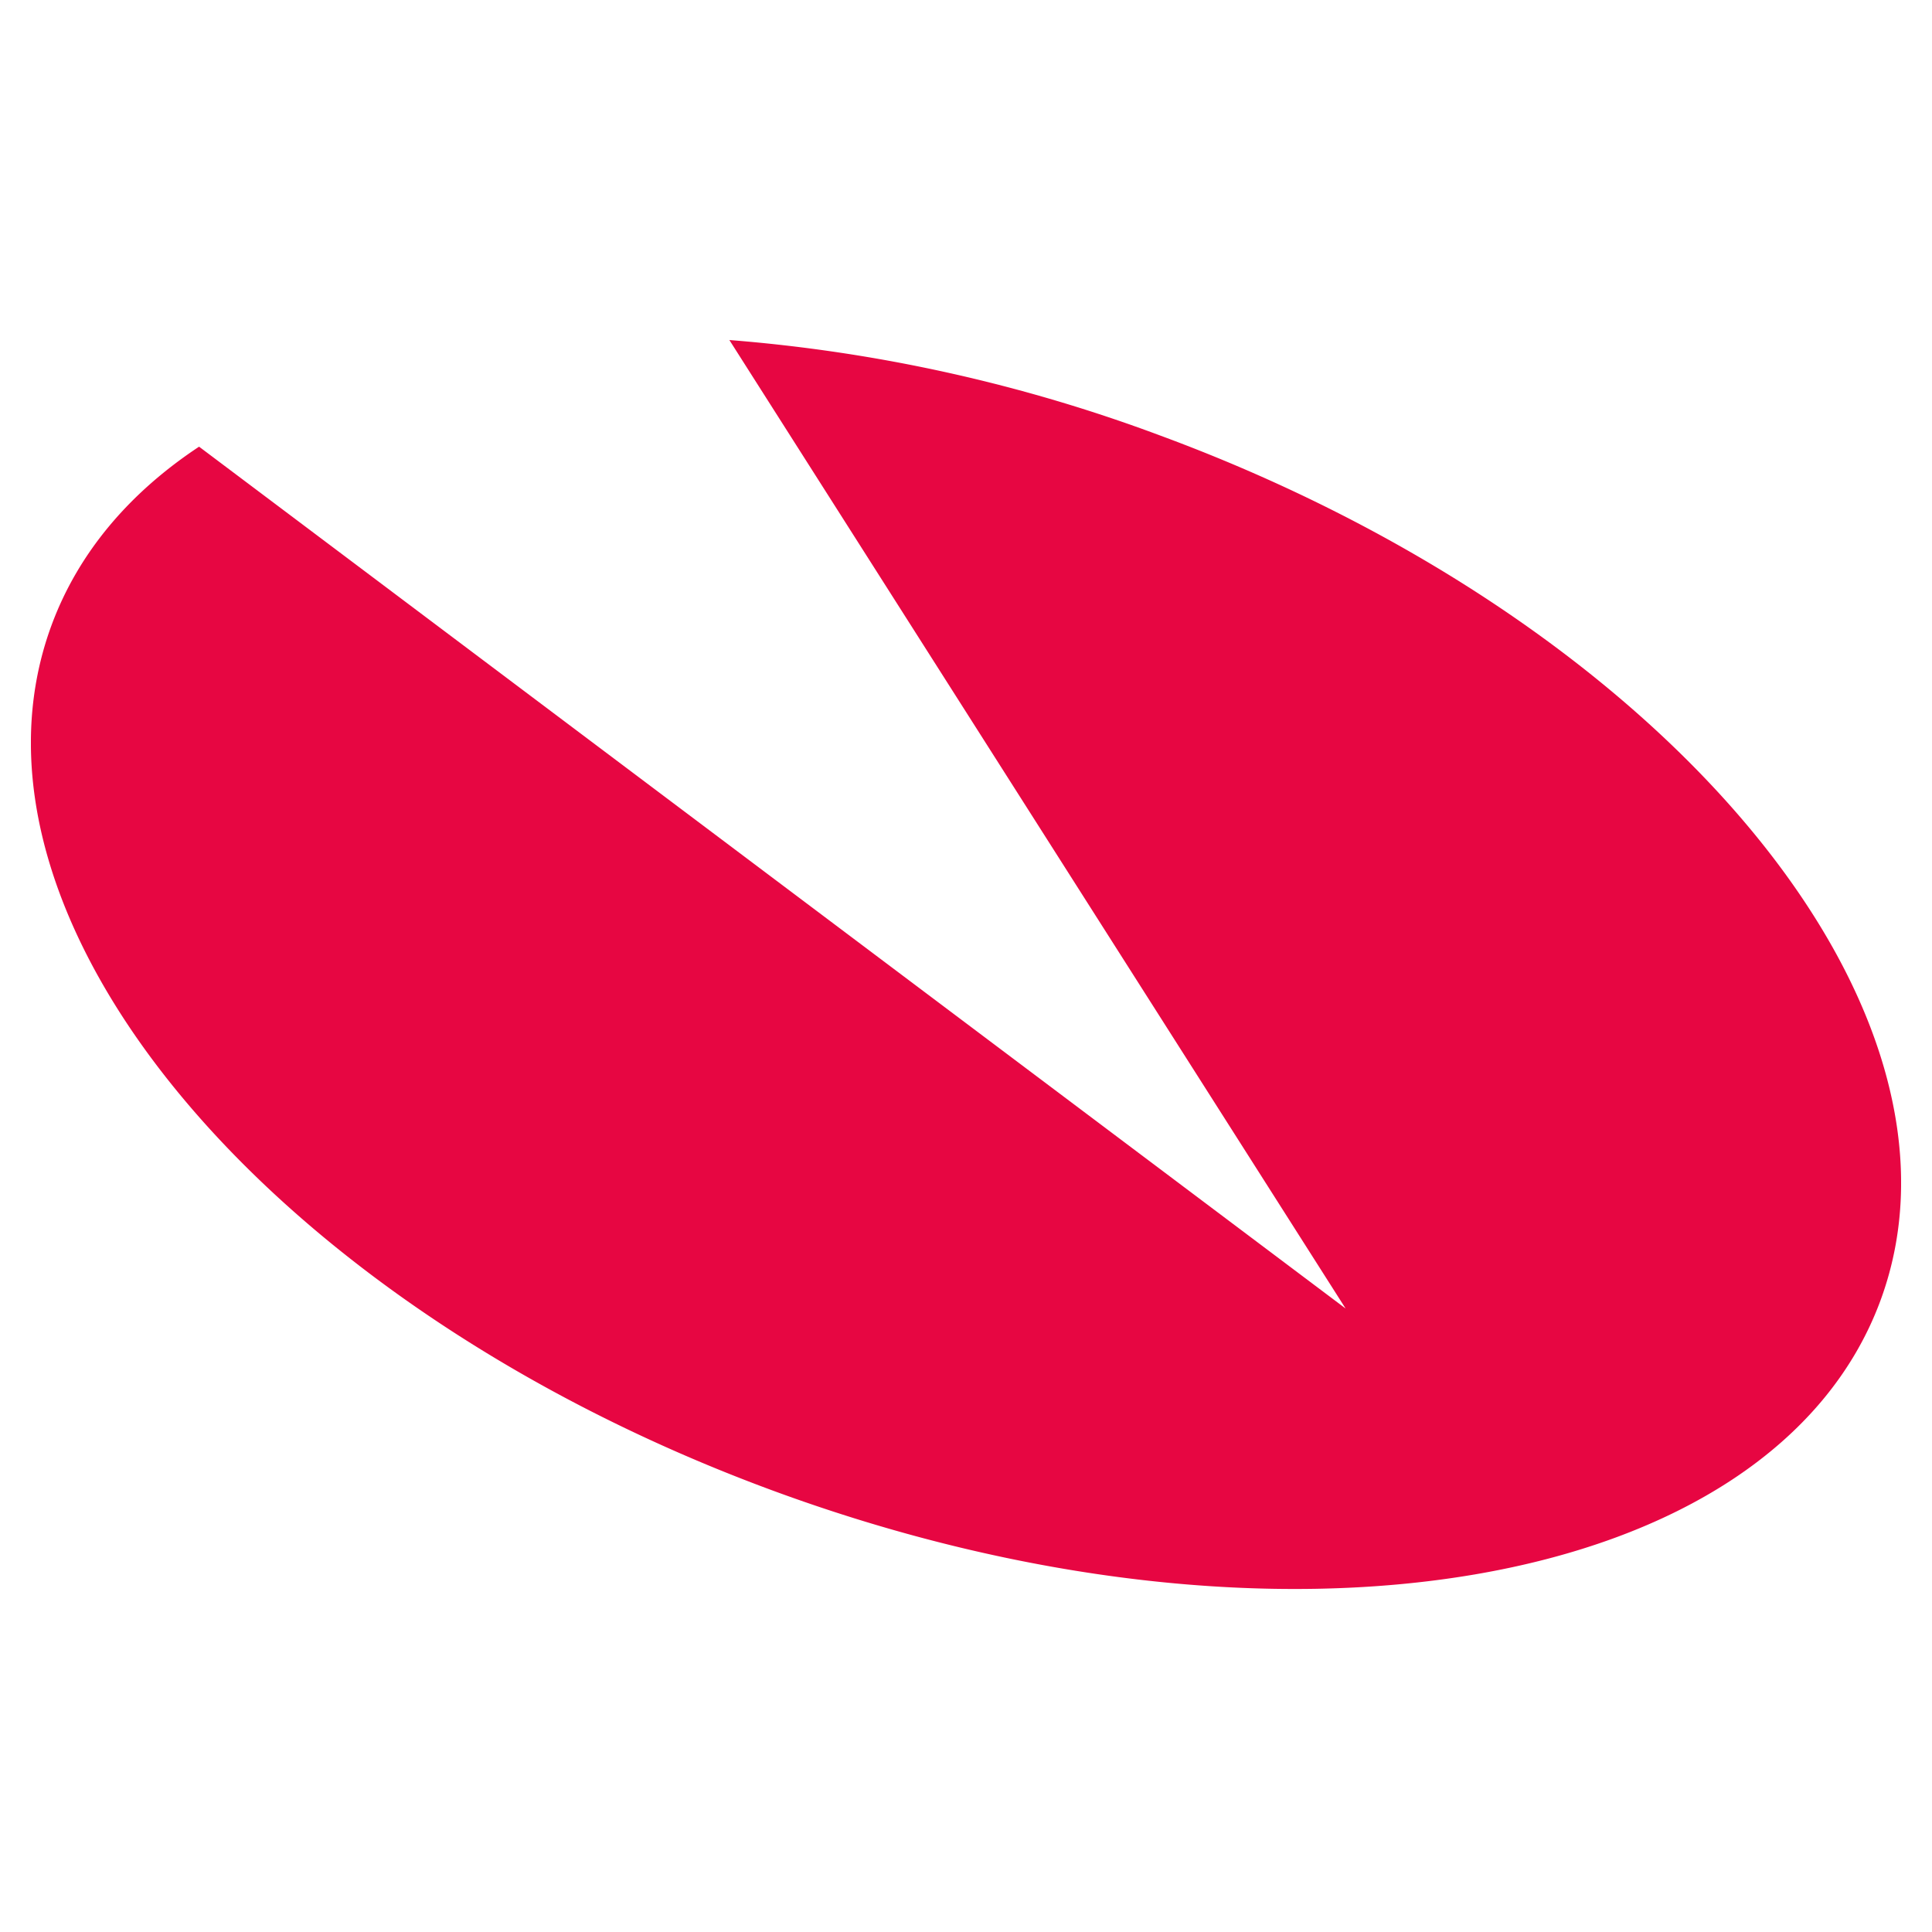 <svg xmlns="http://www.w3.org/2000/svg" width="250" height="250" fill="none"><g clip-path="url(#a)"><path fill="#E70642" d="M243.33 168.29c-13.92 37.68-78.18 48.65-143.52 24.52S-7.23 118.58 6.67 80.9c3.48-9.41 10.1-17.15 19.09-23.1l148.36 111.52L94.38 44a205.306 205.306 0 0 1 55.81 12.38c65.35 24.14 107.04 74.24 93.14 111.91Z"/></g><defs><clipPath id="a"><path fill="#fff" d="M4 44h242v161.61H4z"/></clipPath></defs></svg>